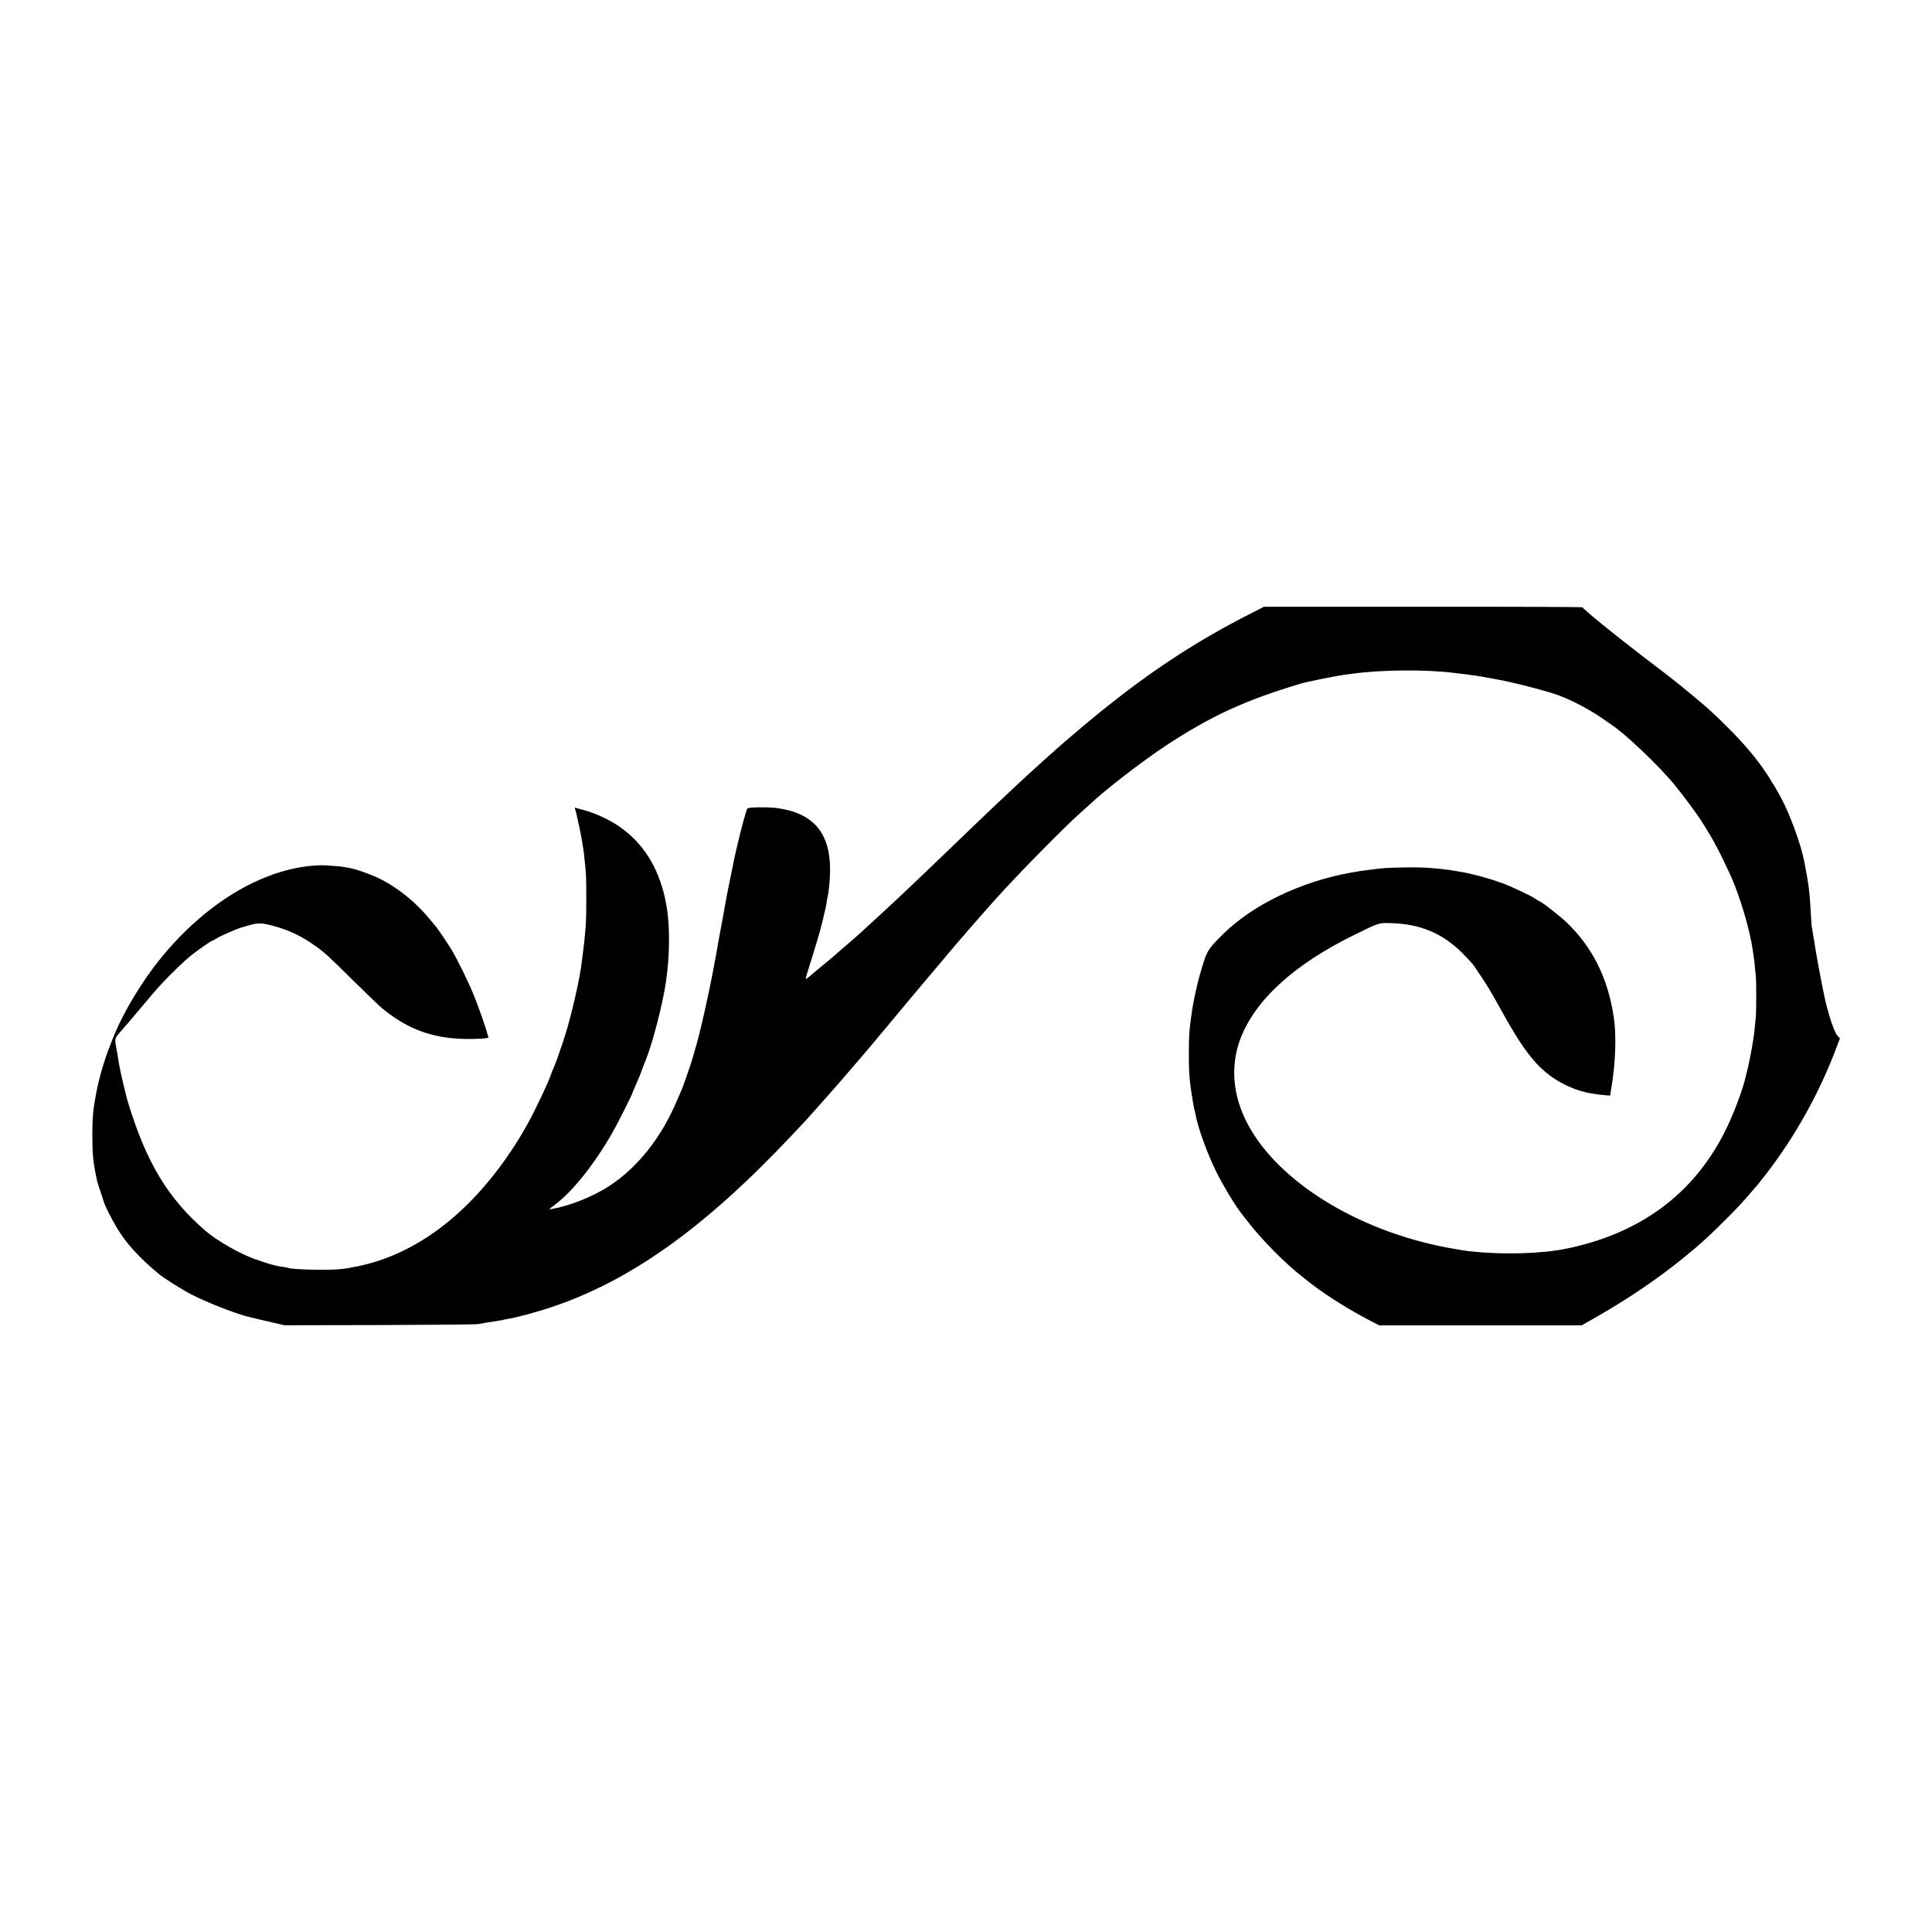 <svg version="1" xmlns="http://www.w3.org/2000/svg" width="2666.667" height="2666.667" viewBox="0 0 2000 2000"><path d="M1294 635.5c-50.8 25.7-96.9 55.4-143.5 92.4-5 4-10.6 8.4-12.5 9.9-4.7 3.7-28.4 23.6-35.6 29.9-3.2 2.8-6.8 6-8 7-3.4 2.9-23.2 20.7-31.8 28.7-3.8 3.4-24.1 22.5-30.4 28.4-5.9 5.5-38.5 36.8-47.2 45.2-11 10.7-44.3 42.5-47.5 45.4-1.6 1.5-5.7 5.3-9 8.5-3.3 3.1-11.8 11-19 17.6-7.1 6.5-15.2 13.9-18 16.5-2.7 2.5-9.9 8.8-16 14-6 5.2-11.9 10.3-13 11.3-1.1 1-6.2 5.3-11.4 9.5-5.1 4.2-11 9.1-13 10.9-2 1.7-3.7 3-3.9 2.8-.2-.2.3-2.5 1.1-5.2 8.6-27.3 13.8-44.8 15.2-50.9.2-1 .9-3.9 1.6-6.4.6-2.5 1.2-5.3 1.4-6.3.2-1 .6-2.6.9-3.5.3-.9.7-3.5 1.1-5.6.3-2.1.7-4.8 1-6 1.7-7.3 2.8-19.8 2.8-29.6-.1-38.4-17.9-58.8-55.8-63.6-8.3-1.1-28.5-.8-29.7.4-1.1 1.1-6.1 19.3-10.4 37.7-1.4 6-2.7 11.4-2.8 12-.3.9-1.5 7.1-2.1 10.5-.2.8-1.7 8-3.3 16-1.7 8-4.7 23.7-6.6 35-2 11.3-4.1 22.5-4.6 25s-1.2 6.3-1.5 8.5c-.8 4.8-1.5 8.3-2 11-.2 1.1-.9 4.7-1.5 8-5.6 30.4-14.1 67.8-19.6 86.5-1.4 4.7-2.7 9.2-2.9 10-.7 2.7-9.6 28.5-11 31.5-.7 1.6-3.2 7.3-5.5 12.6-16.1 37.5-40.5 67.9-69.4 86.7-16.9 11-40.1 20.3-59.6 23.8-3.3.6-3.2.5 3-4.1 18.5-13.7 40.9-41.8 59.7-74.5 5.6-9.8 21.3-41 21.3-42.3 0-.3 1.3-3.4 2.9-6.9 1.5-3.5 3.5-8.1 4.4-10.3.8-2.2 2.2-5.8 3-8 .8-2.2 2.4-6.3 3.5-9 7.2-18.2 17.2-57.2 20.6-80.2 4-26.9 4.2-58 .6-78.3-2.1-11.6-3.2-15.9-6.7-26-10-29-29.4-51.3-56.1-64.5-8.8-4.4-16.7-7.4-25-9.5-2.4-.6-5-1.4-5.9-1.7-1.2-.5-1.4-.1-.9 1.5.4 1.1.9 2.9 1.1 3.9.2 1 1.2 5.6 2.3 10.3 1.9 8.1 4.7 23.4 5.6 31 .8 6.7 1.9 17.5 2.2 22.5.5 8.2.4 44.5-.1 50.5-.2 3-.7 8.4-1 12-.6 7.1-2.5 22.8-4.1 34-2.5 16.6-10.3 50.4-15.9 68.1-4.8 15.2-10.8 32.3-12.6 35.9-.9 1.9-1.8 3.9-1.9 4.5-1.3 5.6-16.9 38.8-24.7 52.7-7.8 13.8-10.7 18.6-17.6 28.8-43.8 65.5-99.2 107-158.7 118.9-9.3 1.9-10.3 2.1-16.5 2.8-11.9 1.5-52.6.6-55.6-1.3-.3-.2-2.6-.6-5-.9-2.4-.3-5.2-.8-6.1-1.1-.9-.2-2.5-.6-3.5-.8-2.7-.6-11.9-3.5-19.8-6.3-15.8-5.7-39.2-19.1-50.7-29.1-39-33.5-61.7-71.3-80.8-134.7-1.3-4.5-6.8-27.5-7.5-31.5-.3-1.9-.8-4.2-1-5-.2-.8-.6-3.3-1-5.5-.5-3.5-.8-5.8-2.1-12.7-1.8-10.3-1.9-9.7 5.2-17.8 3.6-4.1 12.1-14 18.8-22 16.1-19.2 16.1-19.2 23.6-27.3 9-9.7 22.3-22.5 29.5-28.4 6.4-5.1 20.9-15.3 21.9-15.3.4 0 2.3-1 4.4-2.3 2-1.3 6.6-3.6 10.2-5.1 3.6-1.5 7.9-3.4 9.5-4.1 2.7-1.2 6.5-2.5 9-3.1.6-.2 3.5-1 6.6-1.9 9.2-2.5 12.8-2.2 27.8 2.1 13.9 4.1 25.7 9.9 38.8 19.1 9.9 6.9 14.2 10.9 40.3 36.7 13.5 13.3 27 26.3 30 28.7 28 23 55.8 32.3 94.2 31.4 13.7-.4 16.3-.8 15.3-2.6-.4-.5-.8-1.7-1-2.6-.7-4-9-27.7-13.7-39.3-5.6-14-17.5-38.2-23.8-48.6-4.2-6.8-14.8-22.4-15.9-23.4-.3-.3-3.2-3.7-6.3-7.5-13.9-17.2-33.3-32.9-52.2-42.1-8.9-4.4-24-9.7-30.6-10.8-1.9-.3-4.6-.8-5.9-1.1-3-.6-18.6-1.8-22.6-1.8-56.9.8-119.3 37-168.2 97.6-17.4 21.6-36 52-45.8 75.2-10.7 25.2-17 45.8-21 69-2.3 13-2.9 21.1-2.9 37.5 0 20.5.6 26.9 4.9 47.6.3 1.1 1.8 6.1 3.5 11s3.2 9.6 3.4 10.5c.8 3 7.9 17.4 12.8 25.6 10 17 22.8 31.2 44 48.9 5.6 4.7 24.6 16.7 34.7 21.8 16.4 8.4 47.7 20.5 59.6 23.1 1.1.2 4.9 1.1 8.5 2 3.6.9 11.2 2.7 17 4l10.5 2.4 98.5-.2c54.2-.2 100.1-.6 102-1 3.5-.7 12.2-2.2 19.5-3.2 2.2-.4 4.7-.8 5.5-1 .8-.3 3.2-.7 5.3-1.1 7.7-1.1 27.5-6.4 41.5-10.9 83.6-27 161.1-81.9 252.2-178.5 16.3-17.3 14.8-15.6 24-26 4.1-4.7 9.1-10.3 11.1-12.5 6.5-7.2 20.2-22.9 31.4-36.1 6-7.1 11.4-13.4 12-14 .5-.6 2.8-3.3 5-5.9 2.2-2.7 6.7-8.1 10-12 3.3-3.9 7.9-9.3 10.1-12.1 25.9-31 51.9-62 52.4-62.4.3-.3 2.5-3 5-6 6.8-8.3 38-44.2 46-53 .8-.9 3.5-3.8 5.9-6.6 21.4-23.9 70.2-73.5 86.5-87.9 4.3-3.9 8.8-7.9 10-9 16.3-15.4 53.9-44.4 78.6-60.7 47-30.9 82.2-47 140.1-64.3 5.7-1.7 37.6-8.1 44.4-9 2.8-.3 6.4-.8 8-1 29.7-4.2 75.4-4.6 105.1-1 11.6 1.4 21.1 2.6 23.4 3 8 1.3 10 1.6 14.5 2.5 2.8.5 6.1 1.2 7.5 1.4 14.6 2.5 45.5 10.4 60 15.2 12.7 4.2 31 13.4 44.5 22.2 5.5 3.7 10.2 6.9 10.5 7.2.3.3 1.7 1.3 3.2 2.3 13.4 8.5 48.6 41.9 64.9 61.7 9.8 11.8 25.2 32.7 30.4 41.4 1.7 2.6 4.7 7.6 6.7 11 7.1 11.6 19.9 37.7 25.3 51.4 8.6 22 16.5 50.1 19 68.2.3 2.5.8 5.8 1.1 7.4.3 1.6.7 5.4.9 8.5.3 3.1.8 7.6 1.1 10.1.6 4.8.6 37.1 0 43-.2 1.9-.7 6.8-1.1 10.8-.3 4.1-.8 8.3-1.1 9.5-.2 1.2-.6 3.7-.9 5.7-.3 2-.8 4.7-1 6-.3 1.4-1.2 6.1-2 10.5-.9 4.4-2 9.8-2.6 12-.6 2.2-1.2 4.4-1.3 5-2.7 13.8-13.4 42.1-22.7 60.3-32.8 64.1-87.6 104.2-163.3 119.8-25.4 5.2-64.3 6.4-97.6 3-7.4-.8-14-1.9-26.5-4.2-92.7-17.7-174.3-68.3-205.8-127.6-15.7-29.4-18.3-60.6-7.5-88.8 15.3-40 55.8-76.9 117.8-107.2 26.2-12.9 25.1-12.5 37.5-12.2 30.6.8 53.6 10.4 74.1 30.8 5.5 5.6 11.2 11.7 12.5 13.7 10.1 15.1 13.8 20.8 15.3 23.4.9 1.6 2.1 3.7 2.6 4.5.6.8 6 10.5 12.1 21.4 24.5 44.3 40 61.9 65.2 74.1 12.1 5.8 22.8 8.6 38.8 10.1l6.7.6 1-6.3c4.7-27.7 5.7-55.6 2.7-75.4-6.1-40.1-21.8-71.6-48.4-97.3-6.6-6.4-25.1-20.9-28-22-.9-.3-3.2-1.7-5.1-3-5.2-3.5-24.3-12.5-34-16-15-5.4-30.7-9.6-43-11.7-1.9-.3-4.6-.7-6-1-6.2-1.2-13.8-2-27-3.1-13.3-1-44.3-.4-54 1.1-1.4.2-5 .6-8 1-4.8.5-12.8 1.8-19.5 3-51.2 9.4-100.3 33-131 63.1-14.2 13.9-16.6 17.4-20.3 28.7-2.8 8.8-5.6 18.6-6.7 23.7-4 17.1-4.8 21.9-6.6 35-1.9 14.3-2.1 17.6-2.2 35.5-.1 16.1.4 25.8 1.9 36.5 1 7.4 3.6 22.5 3.9 23.1.2.3.7 2.1 1 4 2.2 13.5 12.4 41.5 21.8 60.4 7.6 15 20.4 36.2 26.7 43.8.5.7 2.9 3.7 5.2 6.7 14.6 19 39.5 44.2 56.3 57.1 1.7 1.3 3.2 2.6 3.5 2.9.3.3 4.1 3.2 8.5 6.6 15.8 11.9 39.5 26.6 59.2 36.7l9.1 4.7h209.6l16.1-9.2c33.4-19.2 63-39.3 90.5-61.7 17.1-14 23.6-19.9 41.4-37.6 13.6-13.6 17.1-17.3 27.1-29 3.3-3.9 6.2-7.2 6.6-7.5.3-.3 4.4-5.5 9.2-11.7 29.9-38.7 55.1-83.8 72.7-130.6l3.7-9.8-2.6-2.8c-3.4-3.6-9.9-23.5-13.6-41.1-.2-1.4-1-4.8-1.5-7.5-2.3-10.7-7.5-39.1-8.5-46.5-.3-2.5-.8-5.2-1-6-.2-.8-.6-3.3-.9-5.5-.4-2.2-.8-5.1-1.1-6.5-.2-1.4-.7-7.9-1-14.5-1.2-21.8-2.2-29.4-6.9-53.5-3.5-17.4-14.5-47.7-23.8-65-15.5-28.9-31.6-49.9-58.8-76.5-13.8-13.6-18.4-17.6-34-30.5-15.7-13-23-18.8-40.5-32-8.2-6.3-16.6-12.6-18.5-14.2-1.9-1.5-10.5-8.2-19-14.9-16.4-12.9-34.3-27.9-34.8-29.2-.2-.4-74.5-.7-165-.6h-164.7l-14.5 7.4z"/></svg>